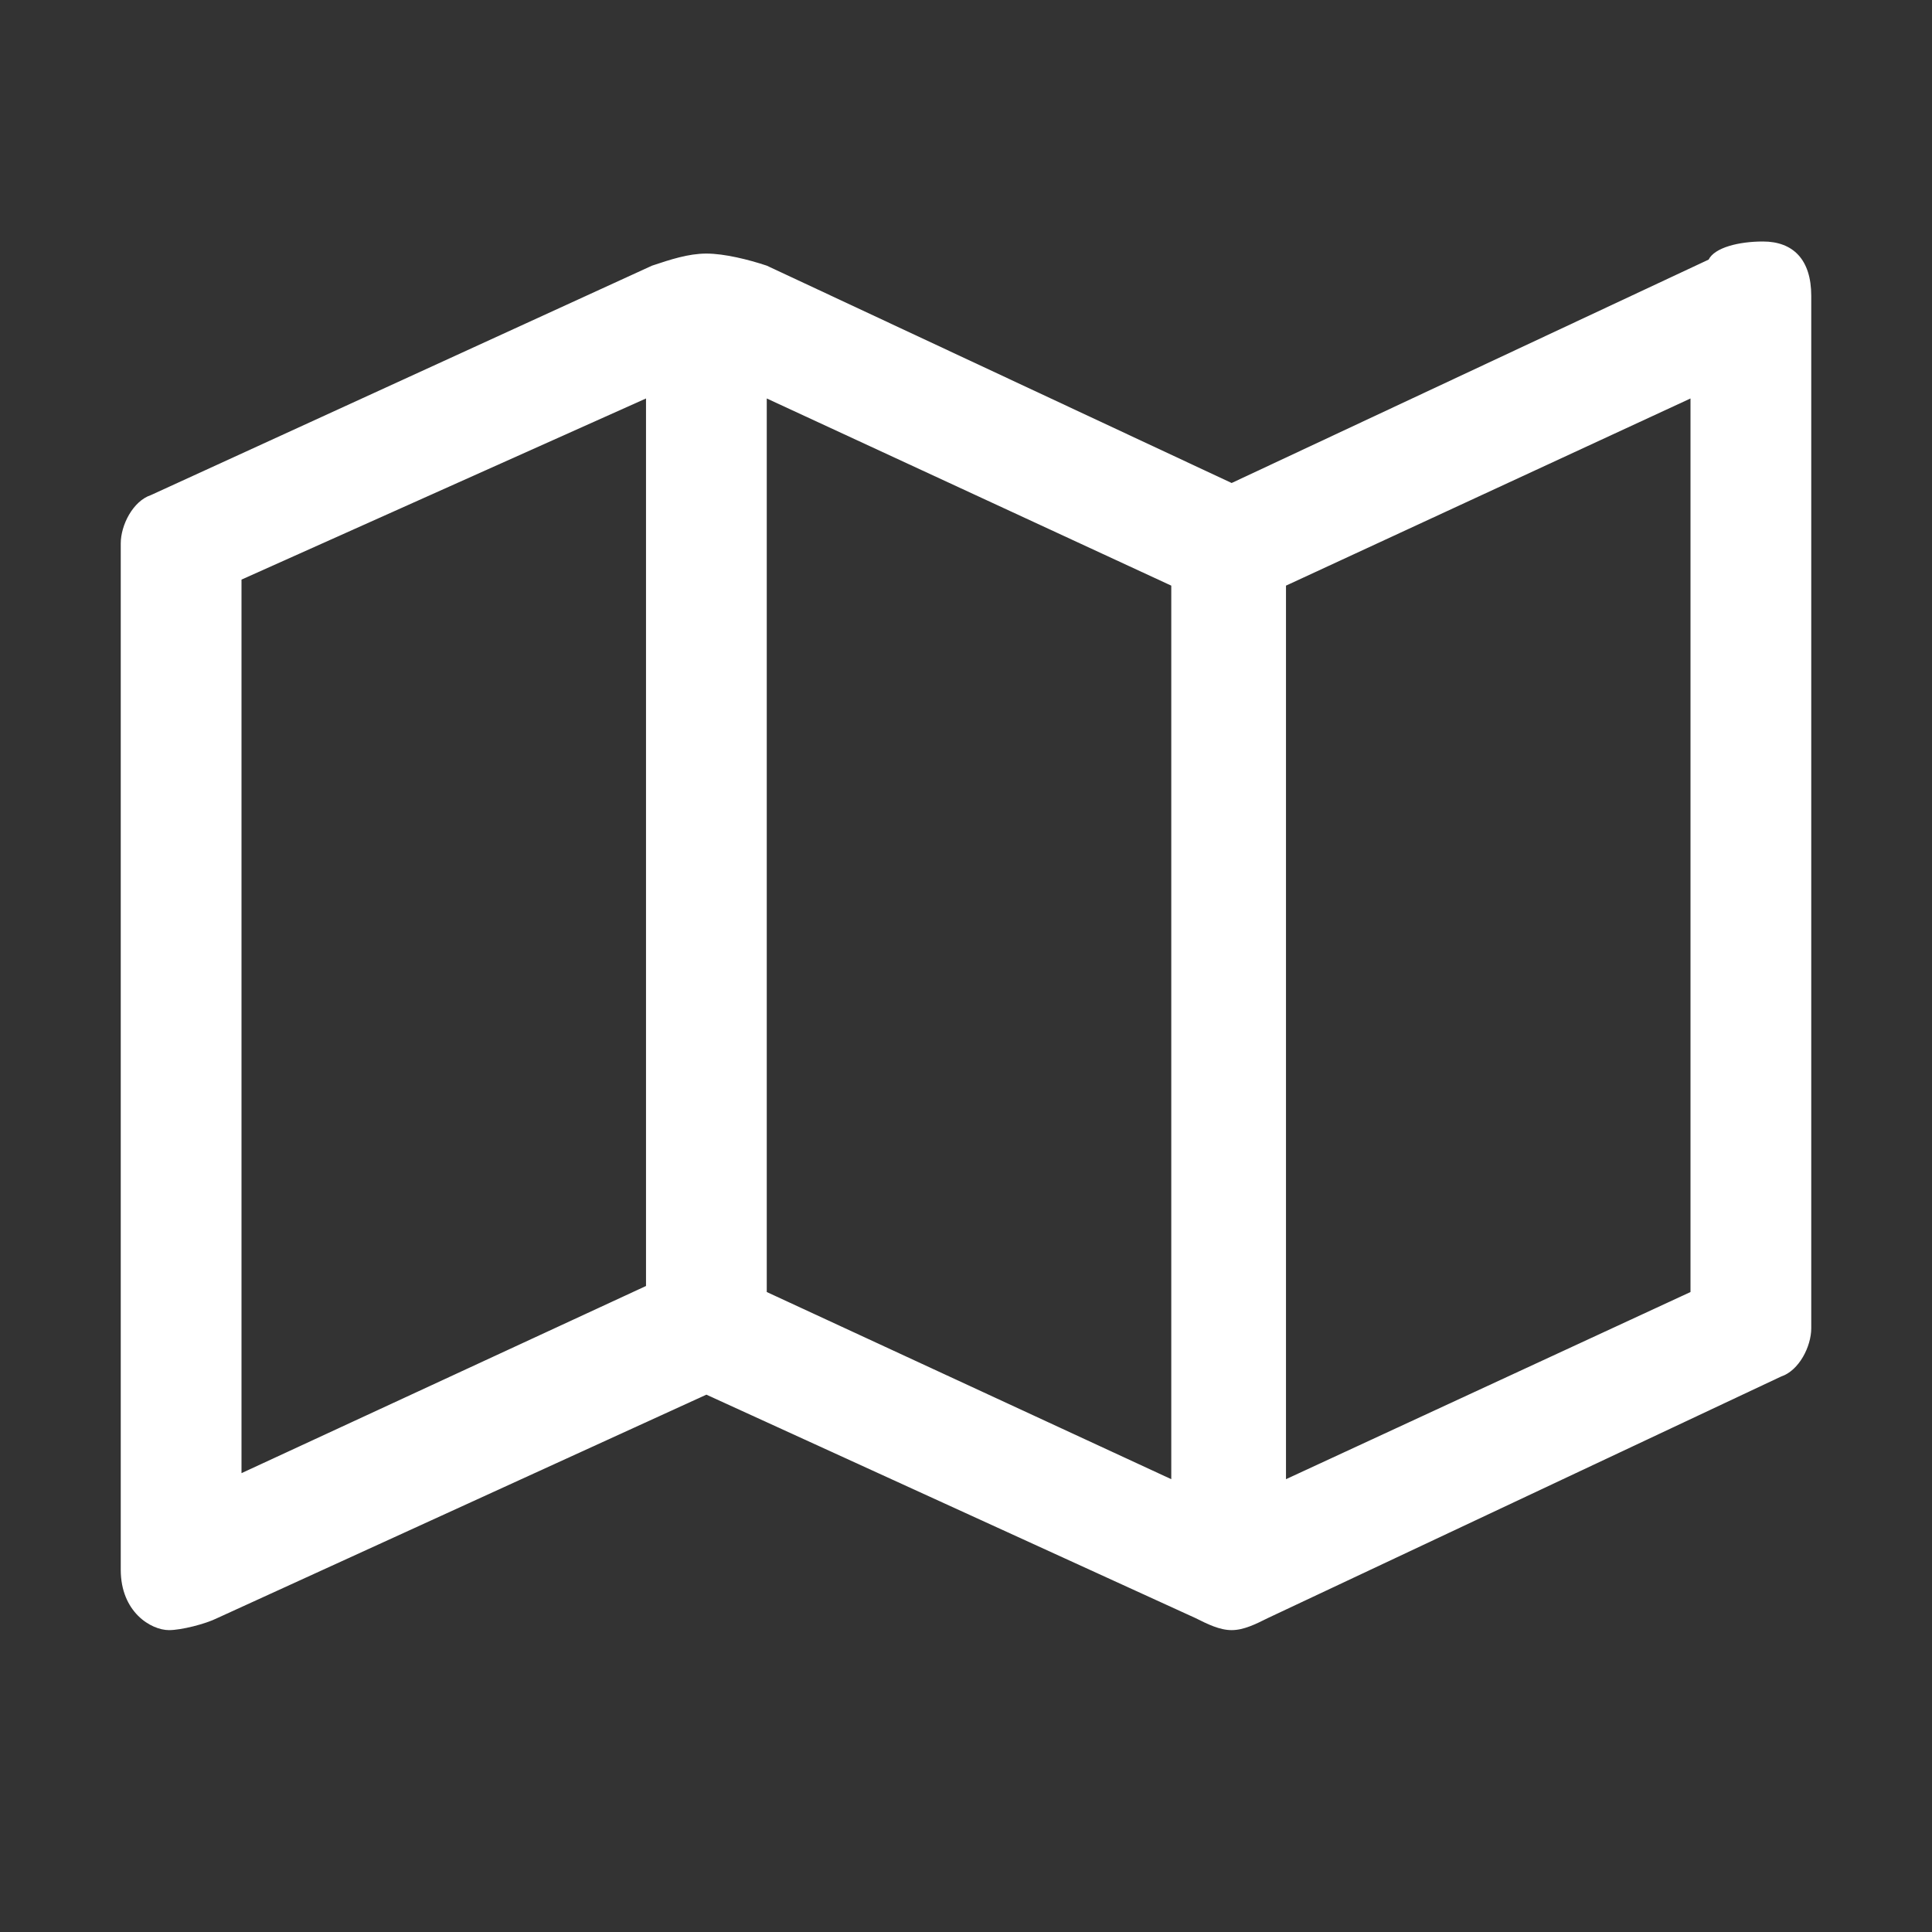 <?xml version="1.0" encoding="utf-8"?>
<!-- Generator: Adobe Illustrator 26.5.0, SVG Export Plug-In . SVG Version: 6.00 Build 0)  -->
<svg version="1.1" id="maps-map-32" xmlns="http://www.w3.org/2000/svg" xmlns:xlink="http://www.w3.org/1999/xlink" x="0px"
	 y="0px" viewBox="0 0 32 32" style="enable-background:new 0 0 32 32;" xml:space="preserve">
<rect x="0" y="0" width="32" height="32" fill="#333333" stroke="none"/>
<style type="text/css">
	.st0{fill-rule:evenodd;clip-rule:evenodd;fill:#FFFFFF;}
</style>
<g>
	<g>
		<g>
			<path class="st0" d="M29.2,4C29.7,4,30,4.3,30,4.9V22c0,0.3-0.2,0.7-0.5,0.8L21,26.8c-0.2,0.1-0.4,0.2-0.6,0.2
				c-0.2,0-0.4-0.1-0.6-0.2l-8.1-3.7l-8.1,3.7C3.4,26.9,3,27,2.8,27C2.5,27,2,26.7,2,26V9c0-0.3,0.2-0.7,0.5-0.8l8.3-3.8
				c0.3-0.1,0.6-0.2,0.9-0.2c0.3,0,0.7,0.1,1,0.2l7.7,3.6l7.9-3.7C28.4,4.1,28.8,4,29.2,4L29.2,4z M10.7,6.6L4,9.6v14.8l6.7-3.1
				L10.7,6.6L10.7,6.6z M12.7,6.6v14.8l6.7,3.1V9.7L12.7,6.6L12.7,6.6z M28,6.6l-6.7,3.1v14.8l6.7-3.1L28,6.6L28,6.6z"/>
		</g>
	</g>
</g>
</svg>
